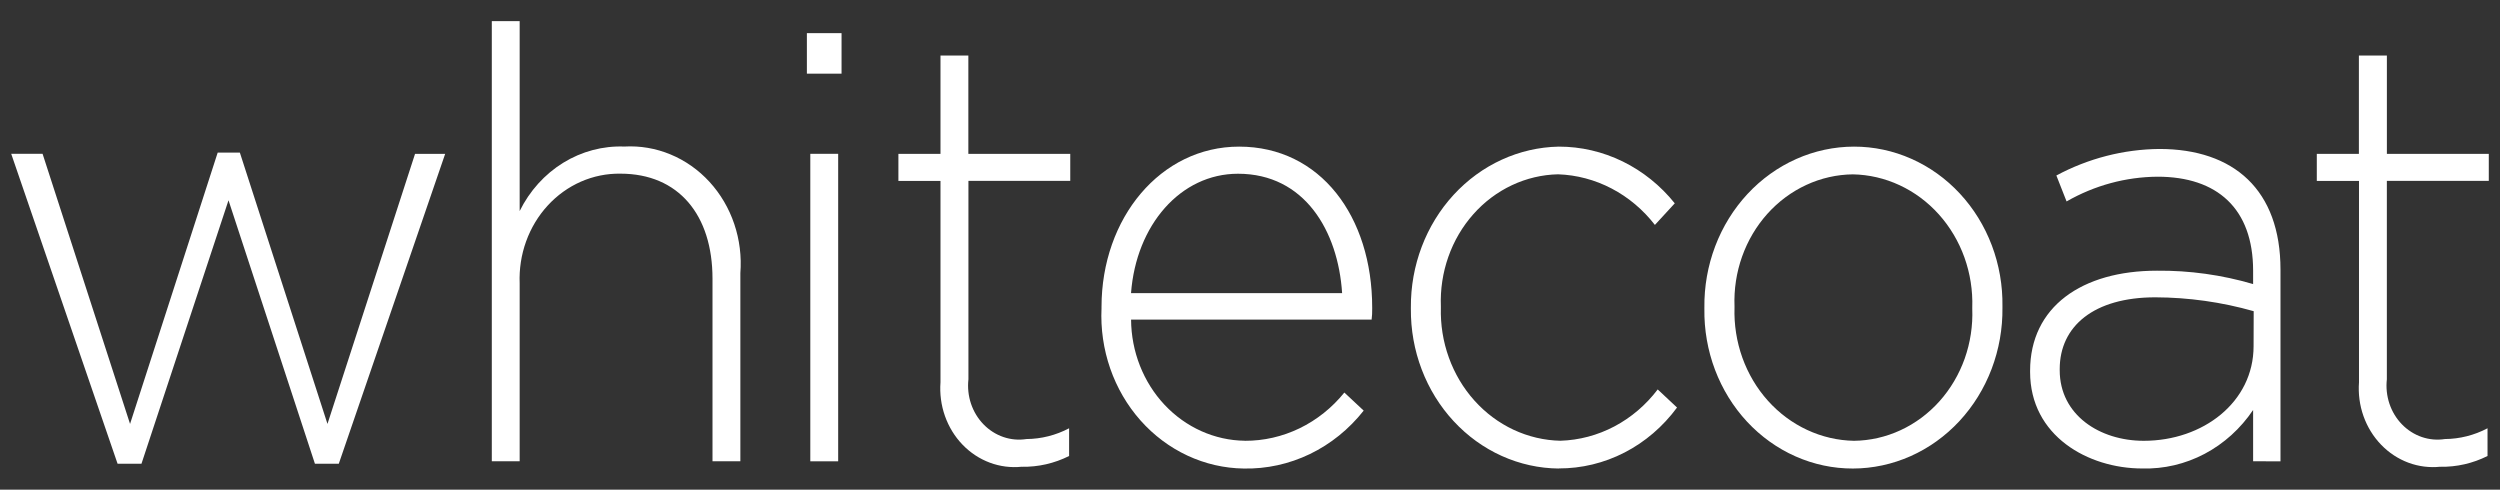 <svg width="97" height="19" viewBox="0 0 97 19" fill="none" xmlns="http://www.w3.org/2000/svg">
<rect x="0" y="0" width="97" height="19" fill="#333333" stroke="none"/>
<path d="M27.645 10.811V17.898L28.726 17.897V10.599C28.776 9.952 28.696 9.301 28.489 8.69C28.283 8.079 27.955 7.522 27.529 7.057C27.102 6.591 26.586 6.228 26.016 5.992C25.446 5.755 24.835 5.651 24.223 5.686C23.393 5.655 22.571 5.873 21.852 6.316C21.134 6.759 20.548 7.408 20.163 8.189V0.82H19.082V17.898H20.163V10.995C20.141 10.44 20.226 9.885 20.413 9.366C20.6 8.847 20.885 8.373 21.251 7.975C21.617 7.576 22.055 7.261 22.54 7.048C23.025 6.836 23.545 6.73 24.07 6.738C26.343 6.738 27.645 8.355 27.645 10.811Z" fill="white"/>
<path d="M5.046 16.448L8.446 5.922H9.307L12.706 16.448L16.104 5.969H17.273L13.145 17.993H12.219L8.866 7.771L5.489 17.993H4.562L0.435 5.968H1.652L5.046 16.448Z" fill="white"/>
<path d="M31.307 2.858H32.652V1.286H31.307V2.858Z" fill="white"/>
<path d="M31.44 17.899H32.521V5.968H31.44V17.899Z" fill="white"/>
<path d="M39.647 18.109C39.227 18.153 38.804 18.1 38.407 17.952C38.009 17.804 37.647 17.566 37.346 17.253C37.045 16.941 36.813 16.562 36.665 16.144C36.517 15.726 36.458 15.278 36.491 14.833V7.021H34.858V5.97H36.491V2.156H37.572V5.97H41.526V7.018H37.575V14.717C37.539 15.037 37.574 15.361 37.675 15.664C37.777 15.967 37.943 16.241 38.161 16.465C38.378 16.689 38.642 16.857 38.931 16.956C39.219 17.055 39.526 17.082 39.826 17.035C40.401 17.031 40.967 16.888 41.481 16.617V17.693C40.909 17.979 40.282 18.123 39.649 18.111L39.647 18.109Z" fill="white"/>
<path fill-rule="evenodd" clip-rule="evenodd" d="M50.425 16.617C49.758 16.94 49.033 17.106 48.3 17.103L48.299 17.101C47.129 17.087 46.011 16.586 45.185 15.707C44.36 14.828 43.893 13.64 43.886 12.4H53.219C53.236 12.261 53.244 12.121 53.241 11.981V11.934C53.241 8.404 51.233 5.689 48.077 5.689C45.035 5.689 42.739 8.454 42.739 11.911V11.958C42.702 12.754 42.817 13.55 43.076 14.297C43.336 15.045 43.735 15.73 44.25 16.311C44.765 16.892 45.385 17.356 46.073 17.677C46.761 17.998 47.504 18.169 48.255 18.179C49.141 18.198 50.018 18.005 50.824 17.617C51.63 17.228 52.343 16.652 52.911 15.932L52.161 15.231C51.684 15.821 51.092 16.294 50.425 16.617ZM48.035 6.741C50.618 6.741 51.919 8.963 52.074 11.373H43.884C44.081 8.731 45.806 6.741 48.035 6.741Z" fill="white"/>
<path d="M60.48 18.179C59.72 18.172 58.968 18.006 58.267 17.69C57.567 17.375 56.933 16.916 56.4 16.34C55.867 15.765 55.446 15.083 55.162 14.335C54.877 13.587 54.735 12.787 54.742 11.981V11.934C54.729 10.302 55.325 8.73 56.399 7.561C57.474 6.391 58.94 5.719 60.48 5.689C61.336 5.688 62.182 5.884 62.959 6.264C63.736 6.644 64.426 7.198 64.981 7.889L64.21 8.727C63.752 8.135 63.18 7.654 62.532 7.315C61.884 6.976 61.176 6.788 60.454 6.763C59.836 6.776 59.227 6.92 58.662 7.186C58.097 7.452 57.588 7.834 57.165 8.312C56.741 8.789 56.412 9.35 56.196 9.964C55.98 10.578 55.881 11.231 55.906 11.885V11.932C55.887 12.595 55.992 13.256 56.216 13.875C56.439 14.495 56.776 15.062 57.208 15.542C57.639 16.023 58.156 16.408 58.729 16.676C59.302 16.943 59.919 17.088 60.544 17.101C61.272 17.078 61.986 16.889 62.638 16.545C63.289 16.201 63.863 15.712 64.319 15.11L65.069 15.812C64.524 16.551 63.828 17.149 63.032 17.558C62.236 17.968 61.362 18.178 60.478 18.175L60.48 18.179Z" fill="white"/>
<path fill-rule="evenodd" clip-rule="evenodd" d="M69.665 17.707C70.37 18.02 71.126 18.18 71.89 18.179H71.891C72.66 18.178 73.422 18.014 74.131 17.699C74.84 17.383 75.483 16.922 76.023 16.341C76.563 15.76 76.988 15.071 77.275 14.315C77.562 13.559 77.705 12.749 77.695 11.934V11.887C77.707 11.078 77.567 10.273 77.283 9.521C76.999 8.77 76.577 8.085 76.04 7.508C75.504 6.931 74.865 6.473 74.16 6.161C73.455 5.848 72.699 5.688 71.935 5.689C71.166 5.69 70.404 5.853 69.695 6.169C68.986 6.484 68.342 6.946 67.802 7.527C67.263 8.108 66.837 8.796 66.55 9.553C66.263 10.309 66.12 11.119 66.13 11.934V11.981C66.118 12.791 66.258 13.595 66.542 14.347C66.826 15.098 67.248 15.783 67.784 16.36C68.321 16.937 68.96 17.395 69.665 17.707ZM76.22 9.989C76.442 10.61 76.546 11.271 76.524 11.934L76.524 11.979C76.549 12.638 76.449 13.295 76.231 13.912C76.012 14.528 75.679 15.092 75.251 15.57C74.823 16.048 74.309 16.43 73.739 16.693C73.169 16.957 72.555 17.096 71.934 17.103C71.308 17.092 70.69 16.948 70.117 16.681C69.543 16.414 69.026 16.029 68.595 15.548C68.163 15.067 67.827 14.499 67.604 13.879C67.382 13.258 67.278 12.597 67.299 11.934V11.887C67.274 11.229 67.374 10.572 67.593 9.955C67.812 9.339 68.145 8.775 68.573 8.297C69.001 7.82 69.515 7.438 70.085 7.175C70.655 6.911 71.269 6.772 71.89 6.765C72.516 6.776 73.134 6.92 73.707 7.187C74.28 7.454 74.798 7.839 75.229 8.32C75.66 8.801 75.997 9.369 76.22 9.989Z" fill="white"/>
<path fill-rule="evenodd" clip-rule="evenodd" d="M87.421 17.898V15.907C86.934 16.63 86.286 17.215 85.536 17.611C84.786 18.006 83.955 18.201 83.117 18.177C81.02 18.177 78.768 16.913 78.768 14.433V14.386C78.768 11.906 80.776 10.503 83.69 10.503C84.95 10.491 86.206 10.665 87.421 11.022V10.505C87.421 8.095 86.03 6.856 83.713 6.856C82.48 6.865 81.268 7.194 80.183 7.816L79.787 6.809C81.027 6.145 82.394 5.793 83.782 5.78C86.673 5.78 88.483 7.37 88.483 10.459V17.899L87.421 17.898ZM87.443 12.074C86.198 11.72 84.914 11.54 83.625 11.536C81.242 11.536 79.917 12.658 79.917 14.319V14.366C79.917 16.097 81.462 17.103 83.179 17.103C85.475 17.103 87.439 15.605 87.439 13.43L87.443 12.074Z" fill="white"/>
<path d="M93.445 17.952C93.843 18.1 94.266 18.153 94.685 18.109L94.684 18.111C95.317 18.123 95.944 17.979 96.516 17.693V16.617C96.002 16.888 95.436 17.031 94.861 17.035C94.561 17.082 94.254 17.055 93.966 16.956C93.677 16.857 93.413 16.689 93.196 16.465C92.978 16.241 92.812 15.967 92.71 15.664C92.609 15.361 92.574 15.037 92.61 14.717V7.018H96.565V5.97H92.611V2.156H91.525V5.97H89.892V7.021H91.529V14.833C91.496 15.278 91.555 15.726 91.703 16.144C91.851 16.562 92.084 16.941 92.385 17.253C92.686 17.566 93.048 17.804 93.445 17.952Z" fill="white"/>
</svg>
